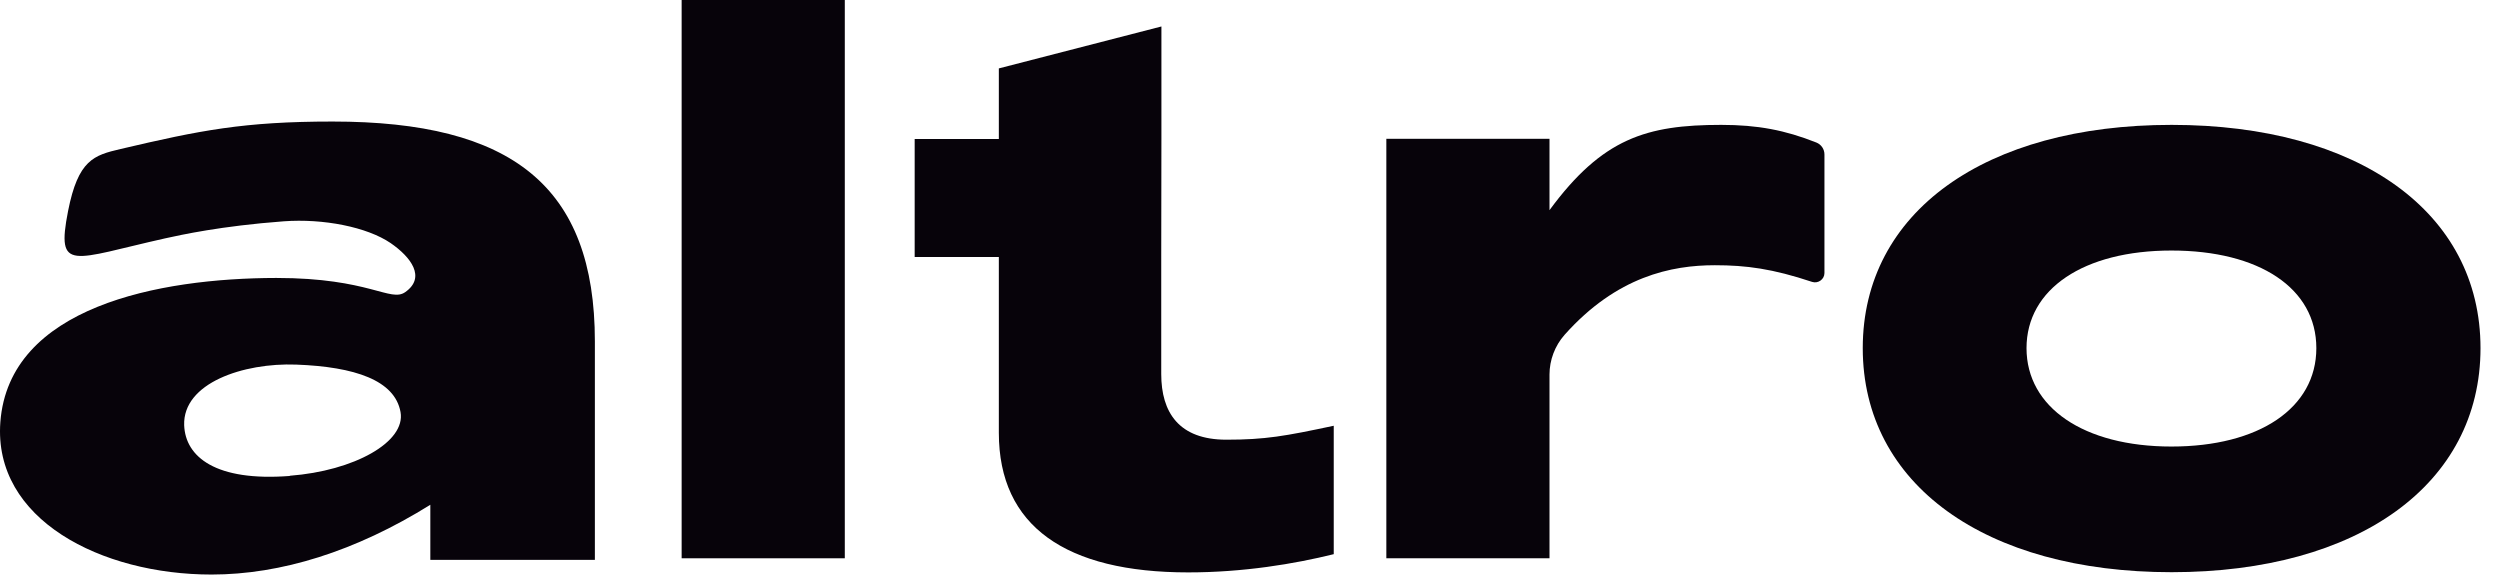 <svg width="99" height="23" viewBox="0 0 99 23" fill="none" xmlns="http://www.w3.org/2000/svg">
<path d="M26.993 0H33.454V22.108H26.993V0Z" fill="#07030A"/>
<path d="M45.985 10.169V14.811C45.985 16.332 46.684 17.412 48.563 17.412C50.104 17.412 50.882 17.272 52.816 16.86V21.945C51.251 22.333 49.231 22.667 47.054 22.667C42.211 22.667 39.554 20.843 39.554 17.14V10.177H36.221V5.504H39.554V2.709L45.992 1.048V5.504" fill="#07030A"/>
<path d="M54.899 5.496H61.36V8.322C63.451 5.48 65.196 4.945 68.16 4.945C69.606 4.945 70.691 5.154 71.925 5.643C72.122 5.721 72.248 5.907 72.248 6.117V10.813C72.248 11.062 71.996 11.24 71.76 11.163C70.196 10.643 69.158 10.503 67.908 10.503C66.203 10.503 64.025 10.938 61.958 13.258C61.573 13.693 61.36 14.26 61.36 14.834V22.108H54.899V5.496Z" fill="#07030A"/>
<path d="M73.765 13.786C73.765 8.399 78.607 4.945 85.996 4.945C93.386 4.945 98.228 8.399 98.228 13.786C98.228 19.174 93.386 22.659 85.996 22.659C78.607 22.659 73.765 19.174 73.765 13.786ZM85.989 17.683C89.455 17.683 91.727 16.162 91.727 13.786C91.727 11.411 89.463 9.921 85.989 9.921C82.514 9.921 80.25 11.442 80.25 13.786C80.25 16.131 82.514 17.683 85.989 17.683Z" fill="#07030A"/>
<path d="M13.173 4.813C9.651 4.813 7.922 5.162 4.778 5.9C3.716 6.148 3.095 6.327 2.695 8.36C2.215 10.813 2.86 10.262 6.539 9.439C7.175 9.3 8.747 8.95 11.232 8.764C12.804 8.648 14.533 8.989 15.469 9.626C16.278 10.184 16.876 10.984 16.05 11.566C15.461 11.986 14.643 11.007 10.941 11.007C6.279 11.015 0.36 12.149 0.014 16.713C-0.277 20.571 4.007 22.752 8.378 22.752C11.121 22.752 14.077 21.836 17.041 19.989V22.17H23.557V13.523C23.557 7.359 20.256 4.813 13.173 4.813ZM11.475 18.848C8.543 19.073 7.34 18.095 7.293 16.837C7.238 15.168 9.636 14.361 11.727 14.438C14.053 14.524 15.634 15.059 15.861 16.317C16.074 17.505 14.022 18.646 11.475 18.84V18.848Z" fill="#07030A"/>
</svg>
